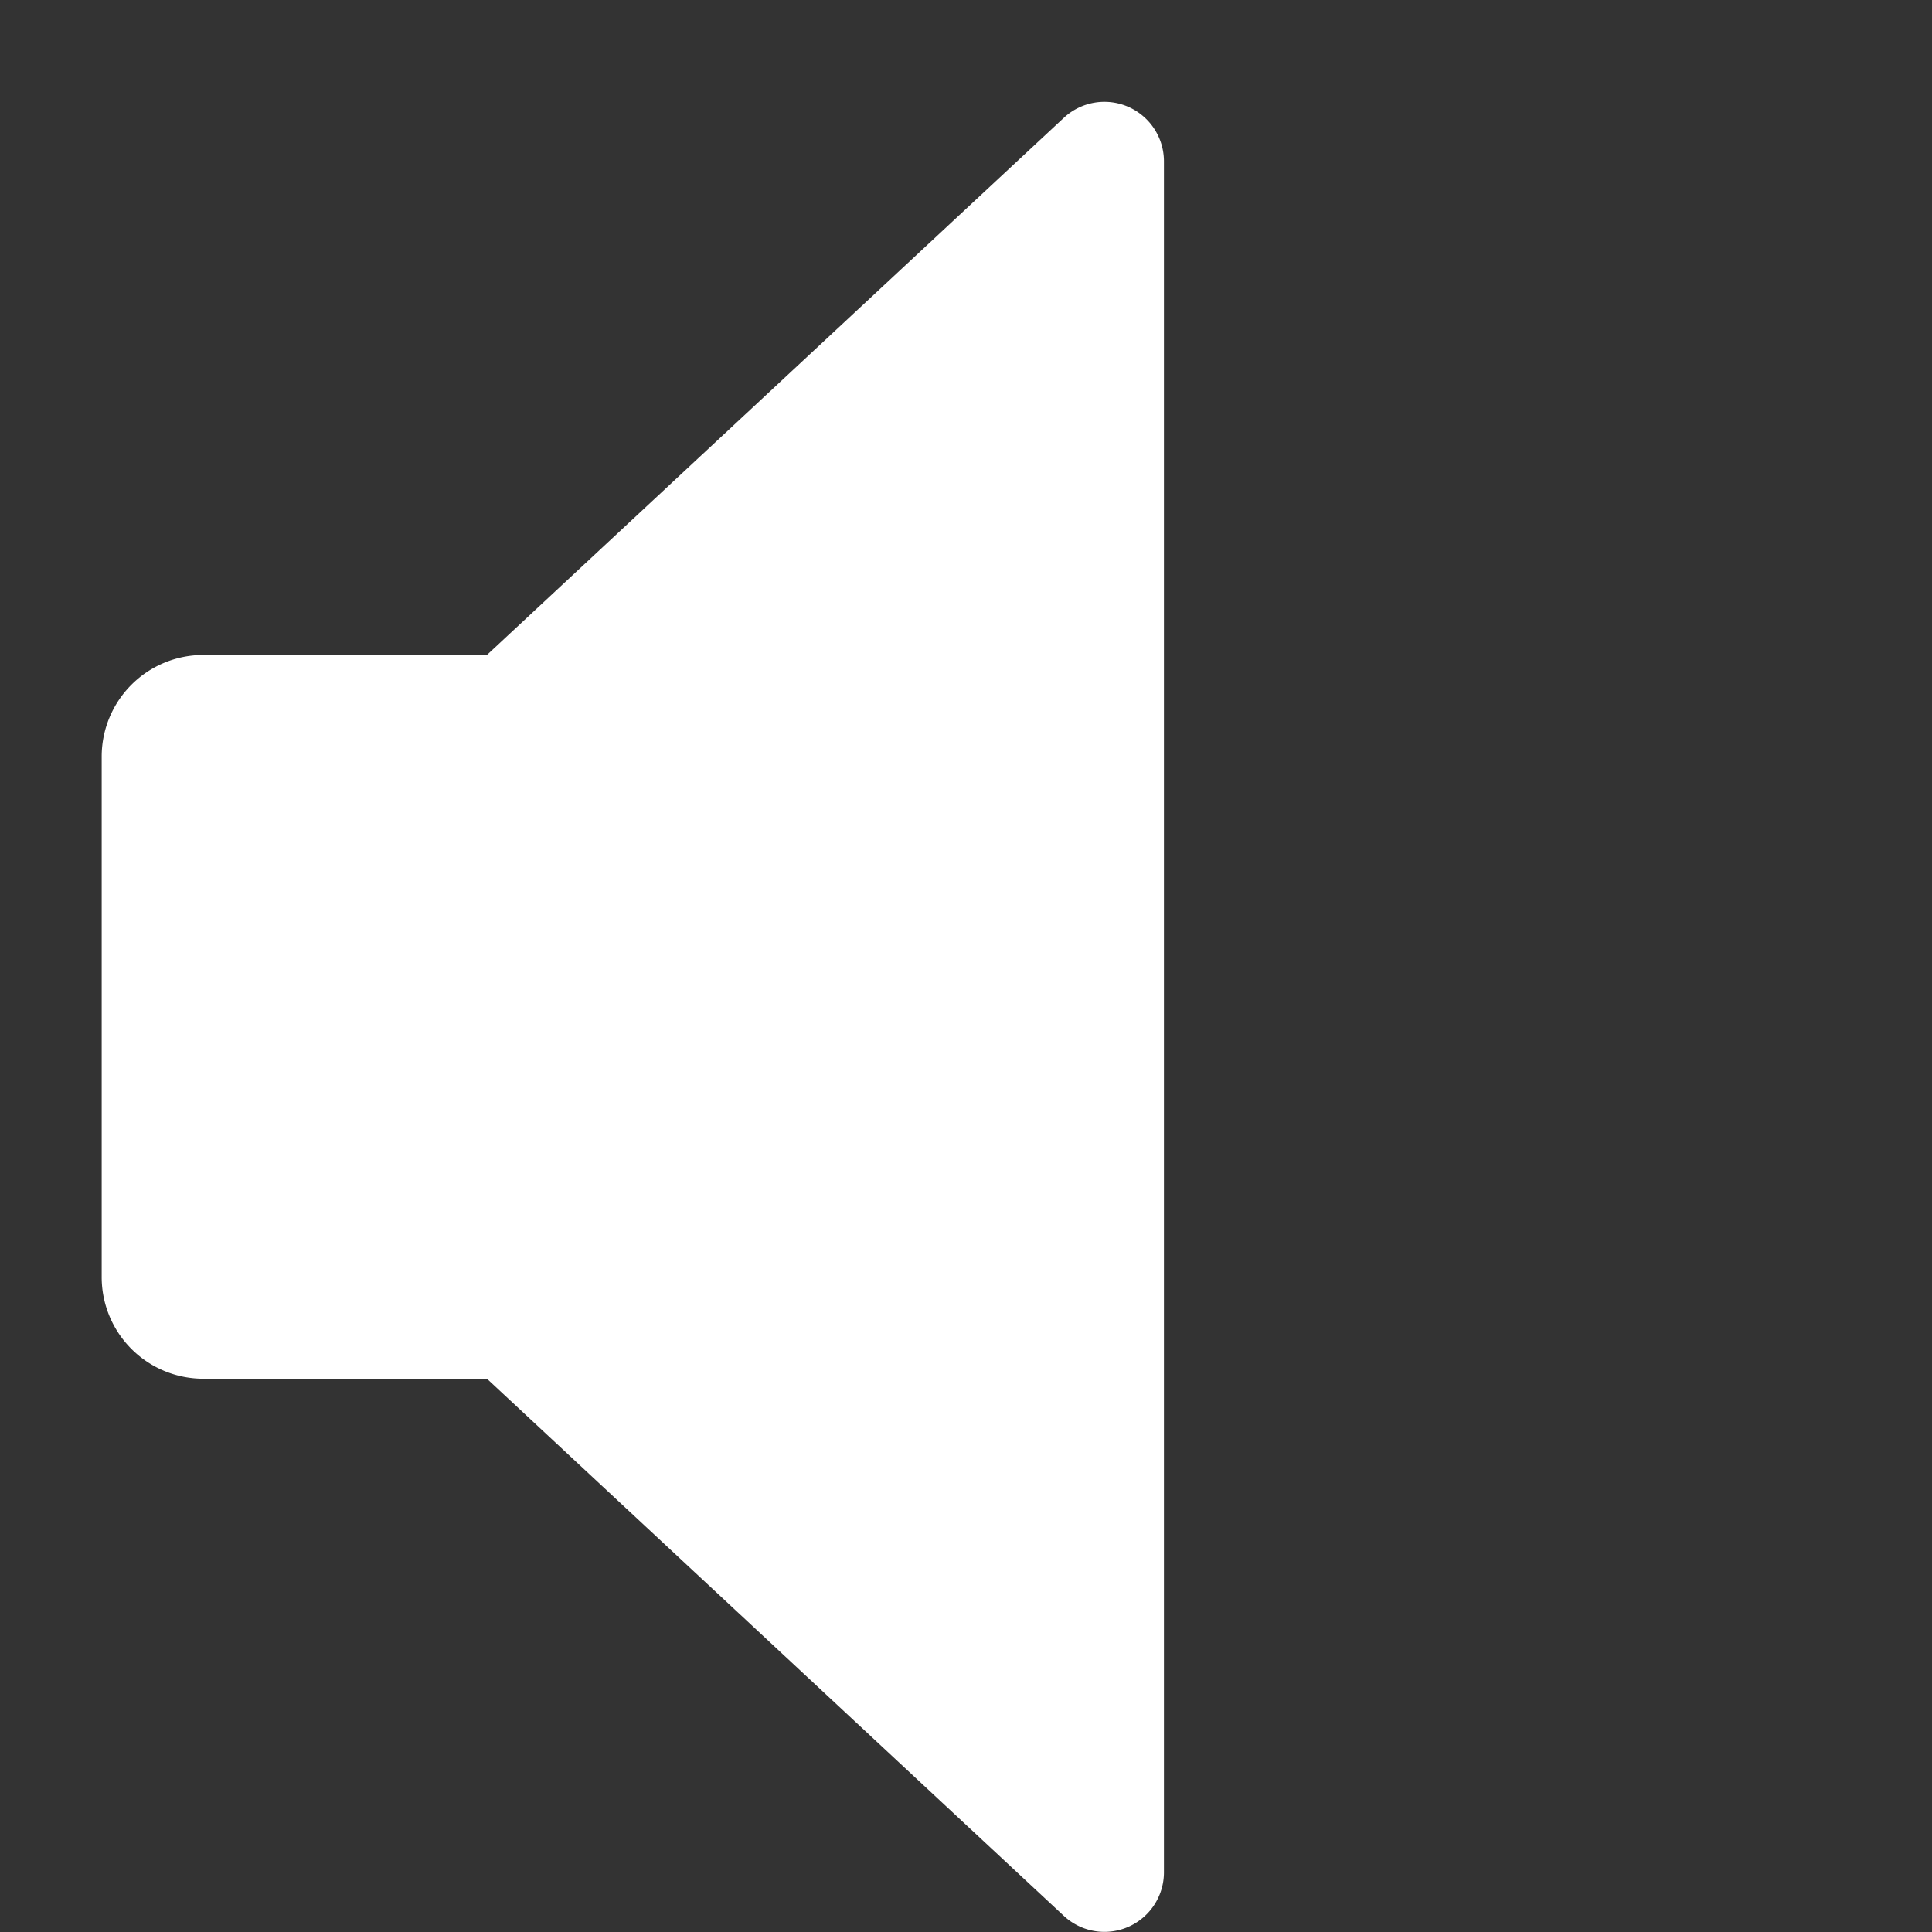 <svg xmlns="http://www.w3.org/2000/svg" data-name="Layer 1" width="16" height="16" viewBox="0 0 95 95"><rect x="0" y="0" width="95" height="95" fill="#333333" stroke="none"/><title>gly</title><path d="M9.996,67.794H23.942l28.37,26.415a2.927,2.927,0,0,0,4.921-2.142V7.933a2.927,2.927,0,0,0-4.921-2.142l-28.37,26.415H9.996A4.996,4.996,0,0,0,5,37.202V62.798A4.996,4.996,0,0,0,9.996,67.794Z" style="fill:#fff;" /></svg>